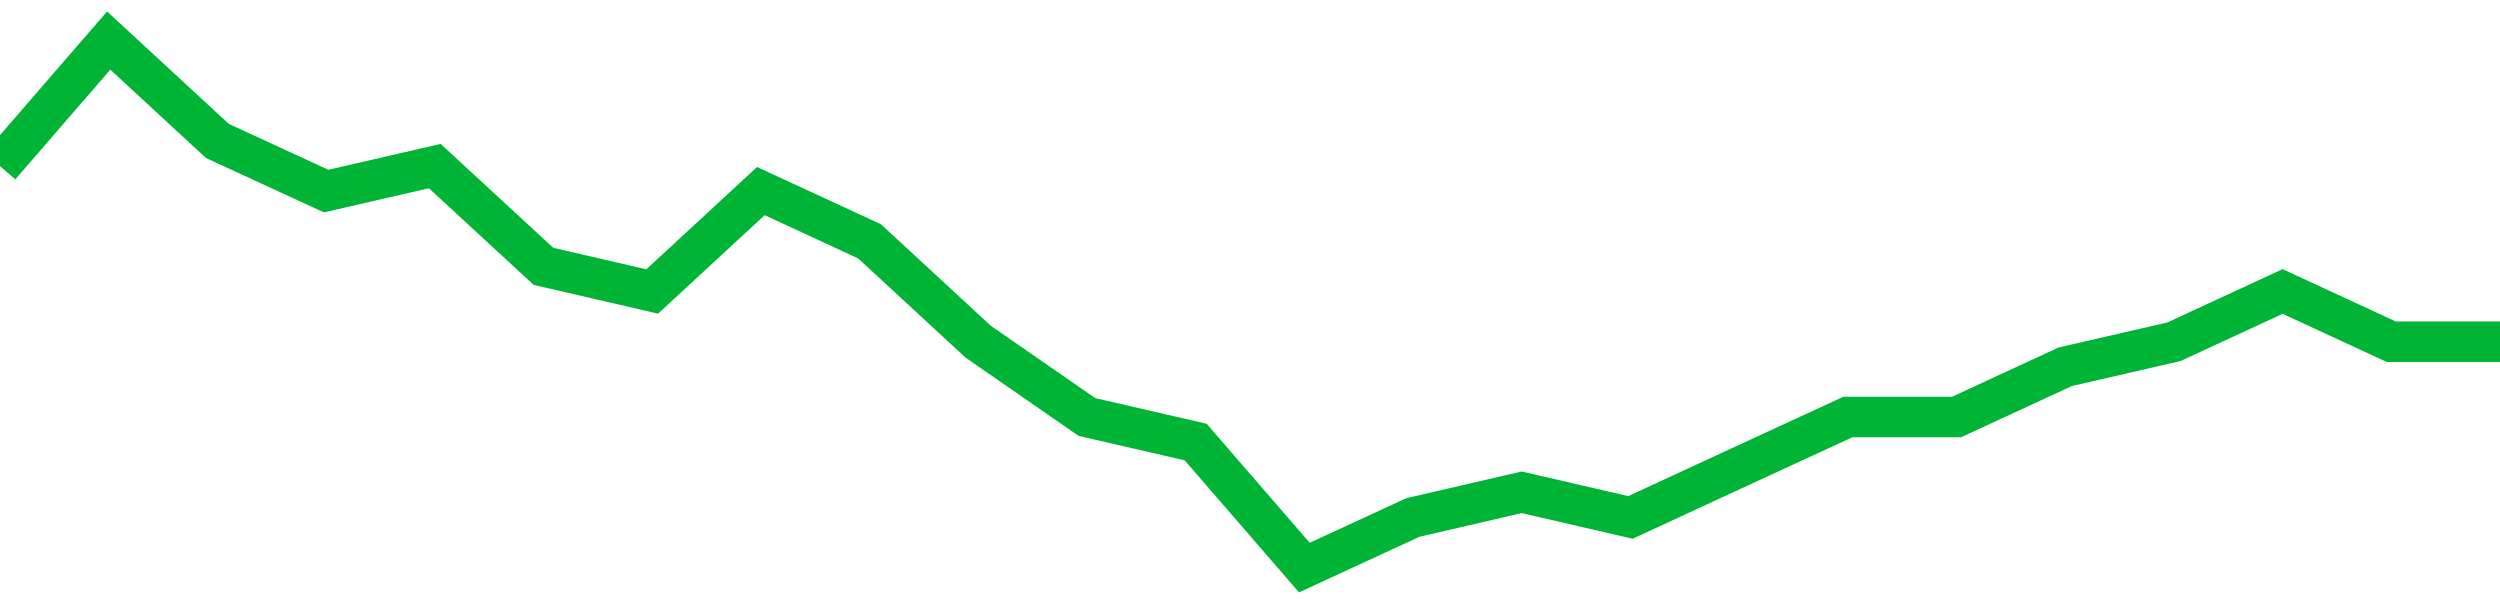<!-- Generated with https://github.com/jxxe/sparkline/ --><svg viewBox="0 0 185 45" class="sparkline" xmlns="http://www.w3.org/2000/svg"><path class="sparkline--fill" d="M 0 12.29 L 0 12.29 L 8.043 3 L 16.087 10.43 L 24.13 14.14 L 32.174 12.29 L 40.217 19.71 L 48.261 21.57 L 56.304 14.14 L 64.348 17.86 L 72.391 25.29 L 80.435 30.86 L 88.478 32.71 L 96.522 42 L 104.565 38.29 L 112.609 36.43 L 120.652 38.29 L 128.696 34.57 L 136.739 30.86 L 144.783 30.86 L 152.826 27.14 L 160.87 25.29 L 168.913 21.57 L 176.957 25.29 L 185 25.29 V 45 L 0 45 Z" stroke="none" fill="none" ></path><path class="sparkline--line" d="M 0 12.29 L 0 12.29 L 8.043 3 L 16.087 10.43 L 24.13 14.14 L 32.174 12.29 L 40.217 19.71 L 48.261 21.57 L 56.304 14.14 L 64.348 17.86 L 72.391 25.29 L 80.435 30.86 L 88.478 32.71 L 96.522 42 L 104.565 38.29 L 112.609 36.43 L 120.652 38.29 L 128.696 34.57 L 136.739 30.86 L 144.783 30.86 L 152.826 27.14 L 160.87 25.29 L 168.913 21.57 L 176.957 25.29 L 185 25.29" fill="none" stroke-width="3" stroke="#00B436" ></path></svg>